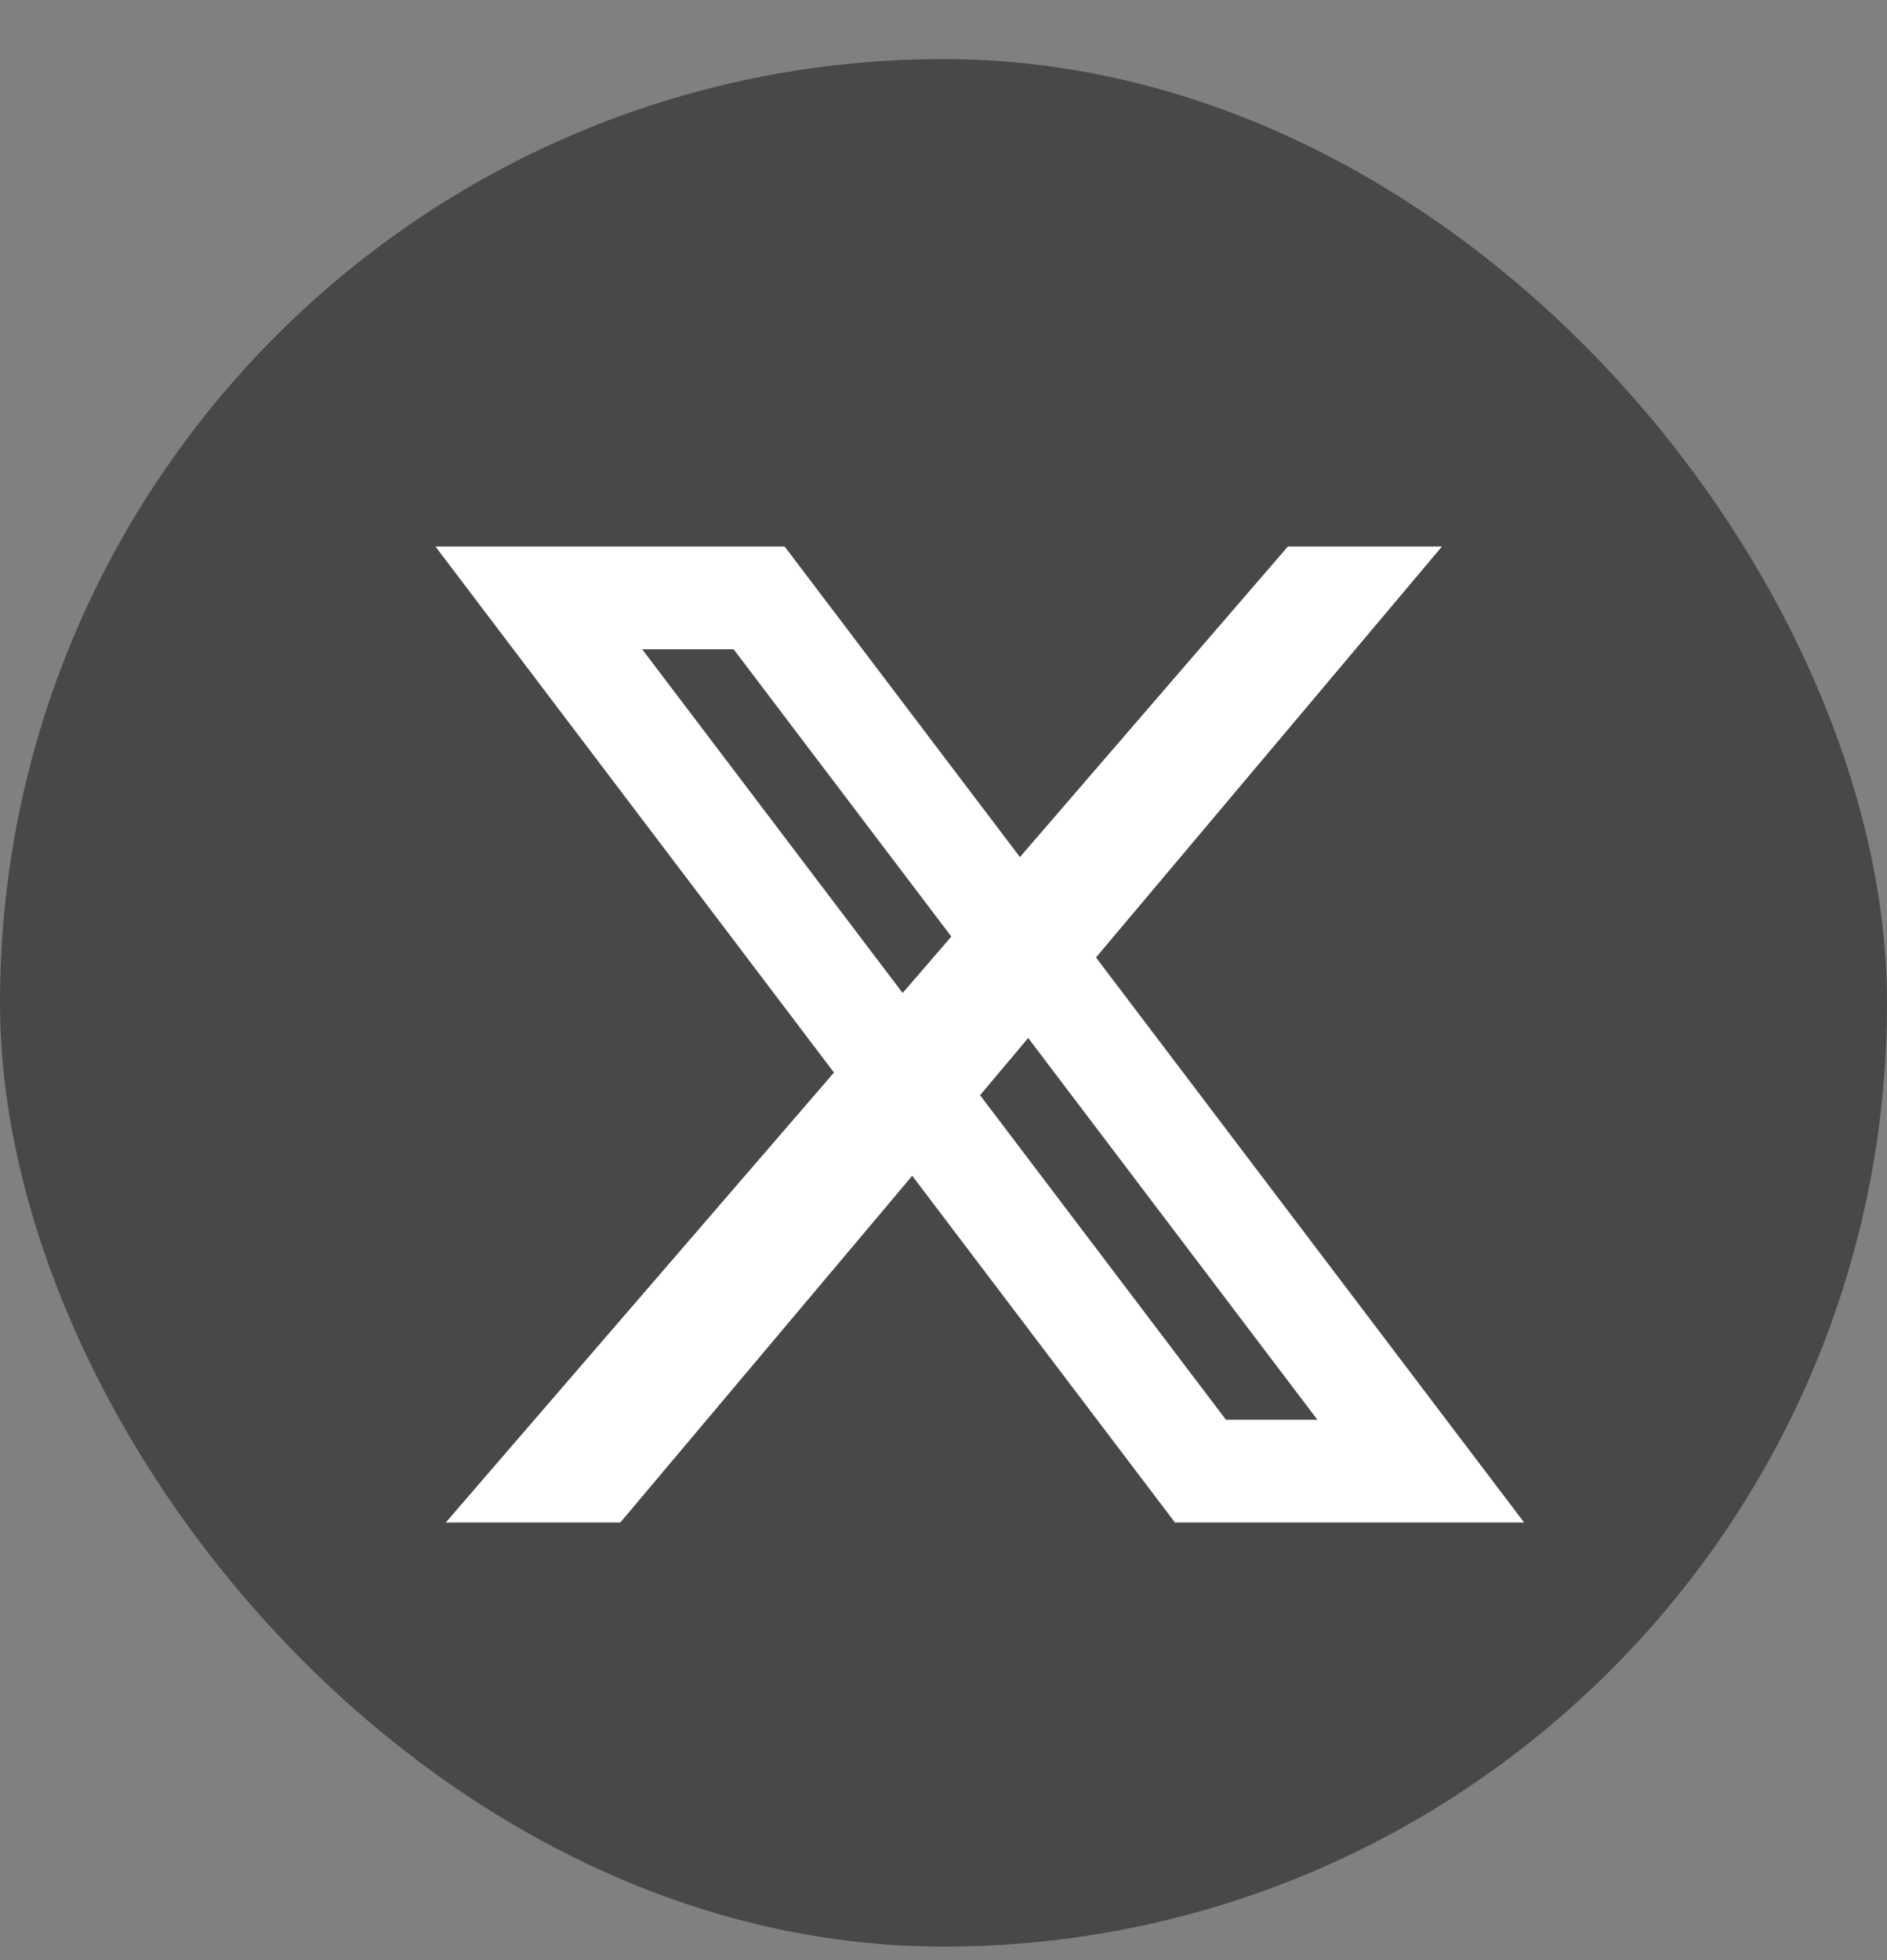 <svg width="26" height="27" viewBox="0 0 26 27" fill="none" xmlns="http://www.w3.org/2000/svg">
<rect x="0" y="0" width="26" height="27" fill="#808080" stroke="none"/>
<rect y="0.814" width="26" height="26" rx="13" fill="#484848"/>
<path fill-rule="evenodd" clip-rule="evenodd" d="M11.491 14.774L6 7.528H10.811L14.053 11.806L17.745 7.528H19.868L15.101 13.189L21 20.972H16.189L12.569 16.196L8.547 20.972H6.142L11.491 14.774ZM13.504 15.086L16.892 19.557H18.152L14.167 14.298L13.504 15.086ZM13.108 12.901L12.437 13.678L8.848 8.943H10.108L13.108 12.901Z" fill="white"/>
</svg>
